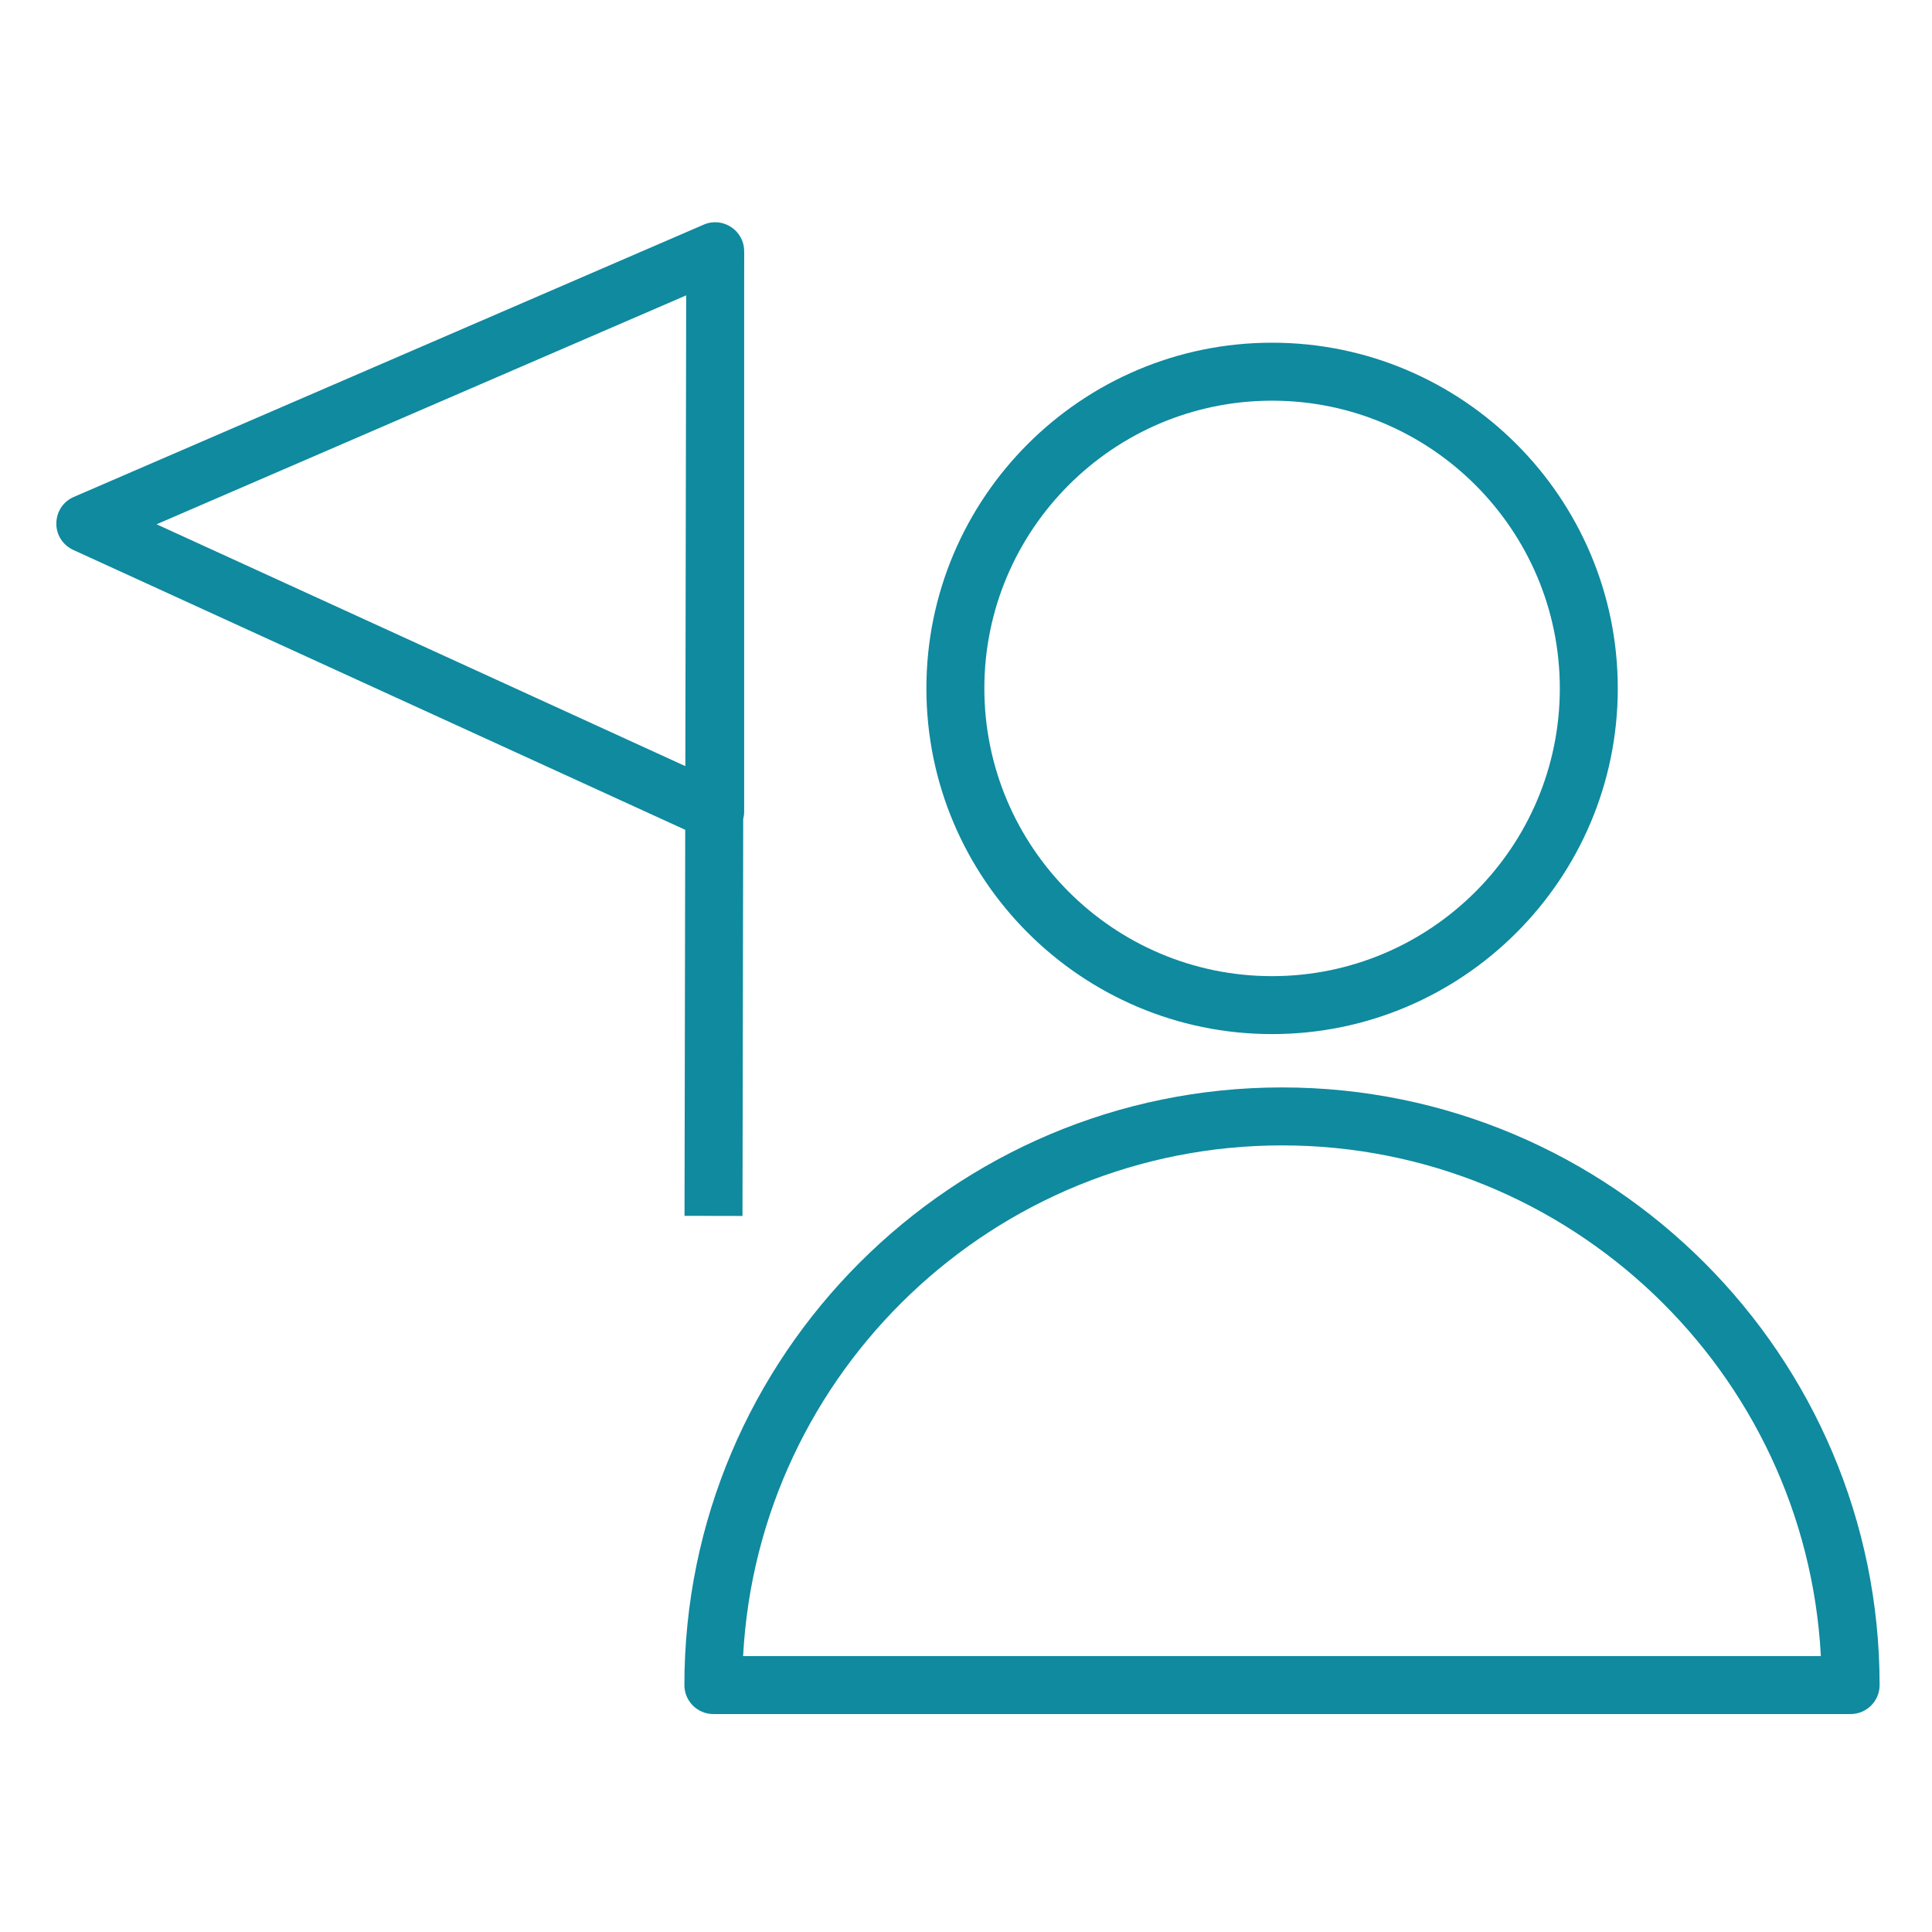 <?xml version="1.0" encoding="UTF-8"?> <svg xmlns="http://www.w3.org/2000/svg" viewBox="0 0 100.00 100.00" data-guides="{&quot;vertical&quot;:[],&quot;horizontal&quot;:[]}"><defs></defs><path fill="#0f8a9f" stroke="none" fill-opacity="1" stroke-width="1" stroke-opacity="1" color="rgb(51, 51, 51)" fill-rule="evenodd" id="tSvg16cc6df85da" title="Path 4" d="M66.356 56.285C49.3 56.285 35.424 70.162 35.424 87.219C35.424 88.047 36.096 88.719 36.924 88.719C56.545 88.719 76.167 88.719 95.788 88.719C96.616 88.719 97.288 88.047 97.288 87.219C97.288 70.162 83.412 56.285 66.356 56.285ZM38.463 85.719C39.245 71.011 51.457 59.285 66.356 59.285C81.254 59.285 93.466 71.011 94.248 85.719C75.653 85.719 57.058 85.719 38.463 85.719ZM65.841 53.524C75.708 53.524 83.736 45.498 83.736 35.631C83.736 25.764 75.709 17.738 65.841 17.738C55.976 17.738 47.95 25.764 47.95 35.631C47.95 45.498 55.976 53.524 65.841 53.524ZM65.841 20.739C74.054 20.739 80.736 27.42 80.736 35.632C80.736 43.844 74.054 50.525 65.841 50.525C57.63 50.525 50.95 43.844 50.95 35.632C50.95 27.42 57.63 20.739 65.841 20.739ZM35.431 62.932C36.431 62.934 37.431 62.936 38.431 62.938C38.443 56.089 38.456 49.239 38.468 42.39C38.5 42.268 38.517 42.14 38.517 42.011C38.517 32.993 38.517 23.974 38.517 14.956C38.518 14.323 38.519 13.691 38.52 13.058C38.519 13.058 38.518 13.058 38.517 13.058C38.517 13.04 38.517 13.023 38.517 13.005C38.518 11.926 37.412 11.199 36.422 11.628C25.554 16.326 14.686 21.024 3.818 25.722C2.758 26.184 2.595 27.62 3.525 28.307C3.608 28.368 3.696 28.42 3.789 28.463C14.348 33.292 24.908 38.122 35.467 42.951C35.455 49.611 35.443 56.272 35.431 62.932ZM8.104 27.137C17.242 23.187 26.379 19.238 35.517 15.288C35.502 23.41 35.488 31.533 35.473 39.655C26.35 35.482 17.227 31.31 8.104 27.137Z"></path></svg> 